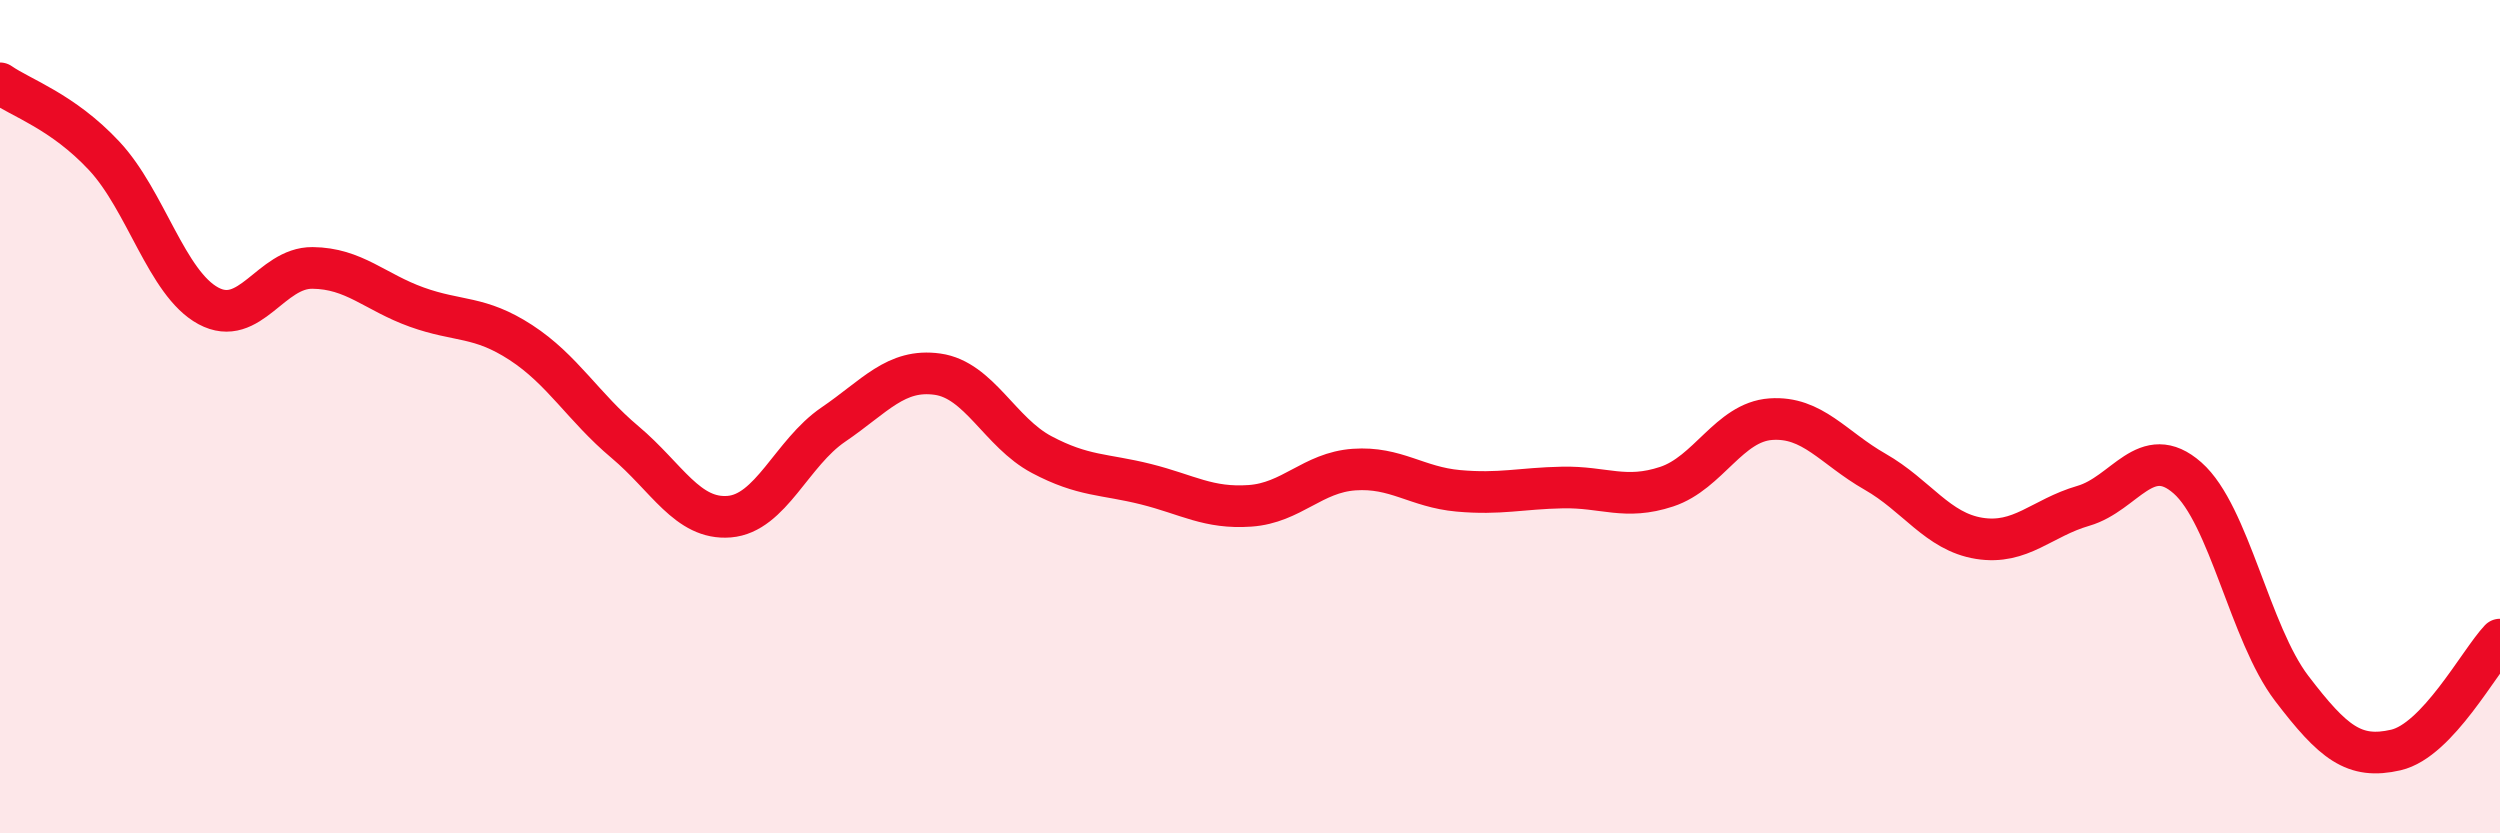 
    <svg width="60" height="20" viewBox="0 0 60 20" xmlns="http://www.w3.org/2000/svg">
      <path
        d="M 0,2 C 0.5,2.35 1.5,2.67 2.5,3.74 C 3.5,4.81 4,6.8 5,7.34 C 6,7.88 6.5,6.42 7.5,6.43 C 8.5,6.44 9,7.01 10,7.37 C 11,7.73 11.5,7.57 12.5,8.22 C 13.5,8.87 14,9.77 15,10.61 C 16,11.45 16.5,12.48 17.5,12.4 C 18.5,12.32 19,10.87 20,10.19 C 21,9.51 21.5,8.84 22.5,8.98 C 23.5,9.12 24,10.38 25,10.91 C 26,11.44 26.5,11.37 27.5,11.62 C 28.5,11.87 29,12.21 30,12.14 C 31,12.07 31.5,11.34 32.5,11.27 C 33.5,11.2 34,11.69 35,11.78 C 36,11.87 36.5,11.72 37.5,11.7 C 38.5,11.68 39,12.01 40,11.68 C 41,11.35 41.5,10.13 42.5,10.06 C 43.5,9.99 44,10.75 45,11.32 C 46,11.89 46.5,12.76 47.5,12.92 C 48.5,13.08 49,12.43 50,12.14 C 51,11.85 51.5,10.59 52.5,11.47 C 53.5,12.35 54,15.21 55,16.52 C 56,17.83 56.5,18.23 57.5,18 C 58.5,17.77 59.5,15.88 60,15.35L60 20L0 20Z"
        fill="#EB0A25"
        opacity="0.1"
        stroke-linecap="round"
        stroke-linejoin="round"
      />
      <path
        d="M 0,2 C 0.5,2.35 1.5,2.67 2.5,3.74 C 3.5,4.81 4,6.8 5,7.34 C 6,7.88 6.5,6.42 7.5,6.43 C 8.5,6.44 9,7.01 10,7.37 C 11,7.73 11.5,7.57 12.5,8.22 C 13.5,8.87 14,9.77 15,10.61 C 16,11.45 16.5,12.48 17.5,12.4 C 18.5,12.32 19,10.87 20,10.19 C 21,9.51 21.5,8.84 22.5,8.98 C 23.5,9.12 24,10.38 25,10.91 C 26,11.44 26.5,11.37 27.5,11.62 C 28.5,11.87 29,12.21 30,12.14 C 31,12.07 31.5,11.34 32.5,11.27 C 33.5,11.2 34,11.69 35,11.78 C 36,11.87 36.5,11.72 37.5,11.7 C 38.5,11.68 39,12.01 40,11.68 C 41,11.35 41.5,10.13 42.5,10.06 C 43.5,9.99 44,10.75 45,11.32 C 46,11.89 46.5,12.76 47.5,12.92 C 48.5,13.08 49,12.43 50,12.14 C 51,11.85 51.5,10.59 52.5,11.47 C 53.5,12.35 54,15.21 55,16.52 C 56,17.83 56.5,18.23 57.5,18 C 58.5,17.77 59.5,15.88 60,15.35"
        stroke="#EB0A25"
        stroke-width="1"
        fill="none"
        stroke-linecap="round"
        stroke-linejoin="round"
      />
    </svg>
  